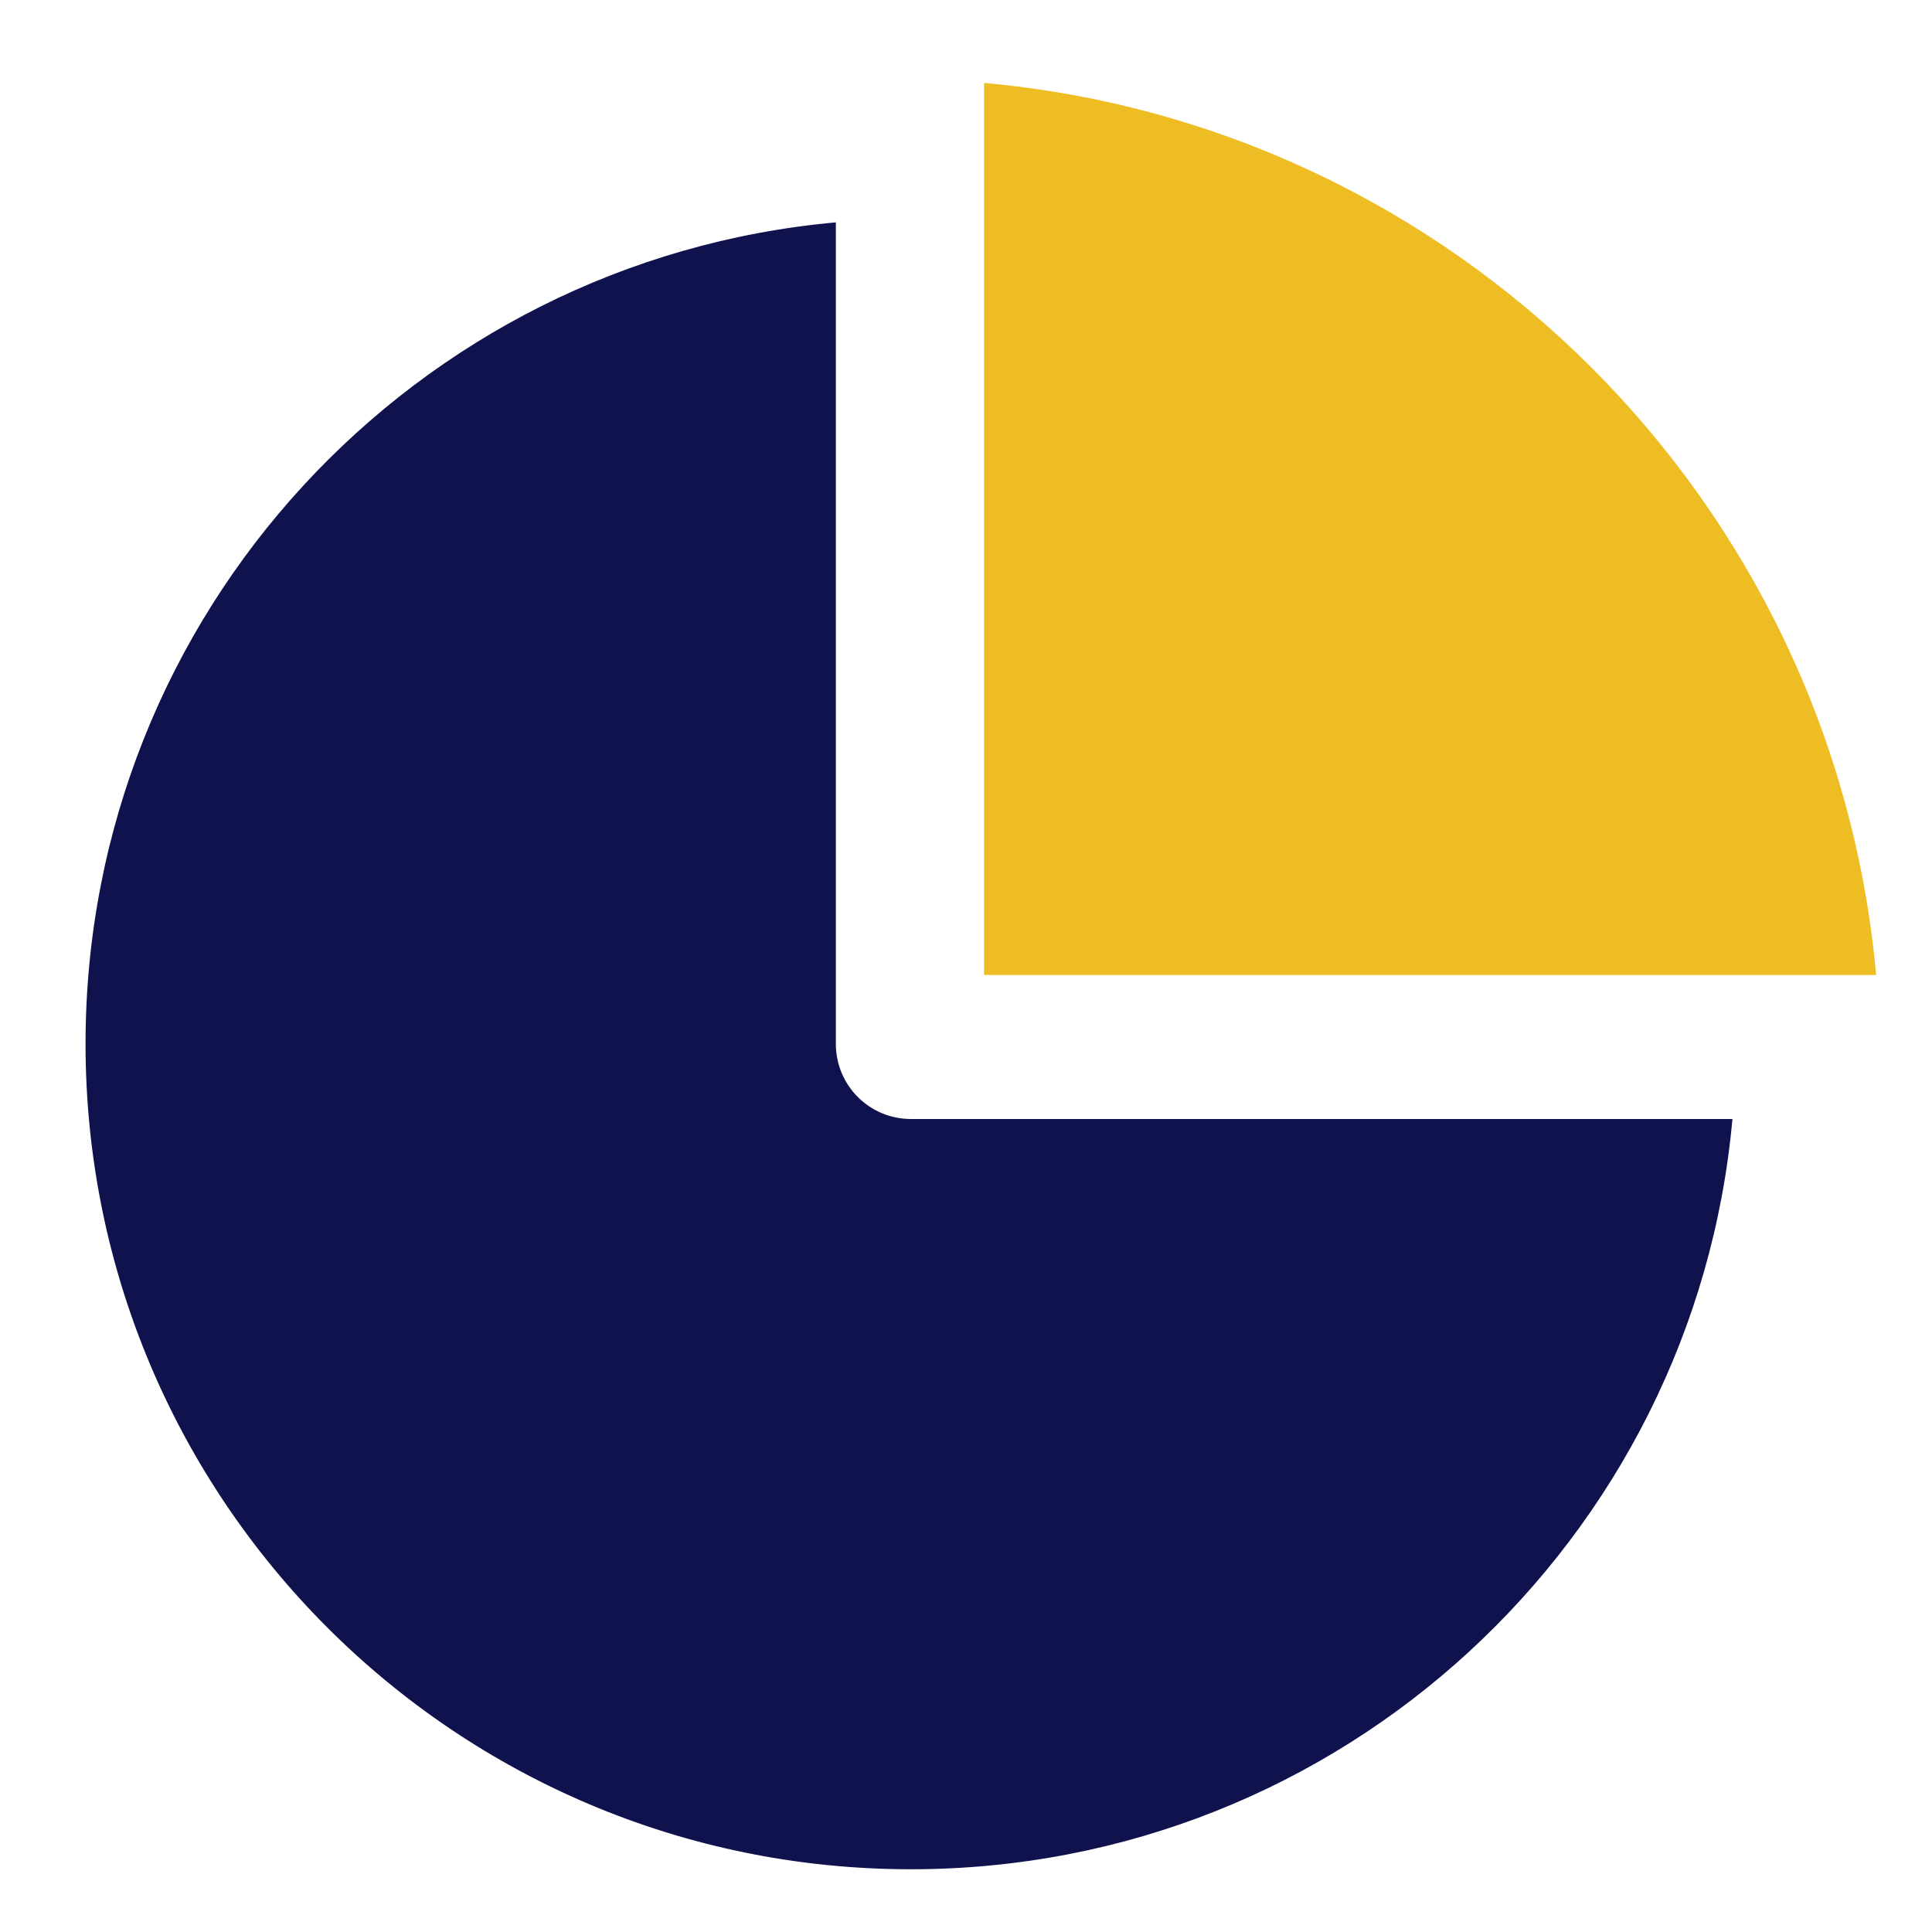 <svg width="800px" height="800px" viewBox="0 0 1024 1024" version="1.1" xmlns="http://www.w3.org/2000/svg">
	<path fill="#eebd23" d="M521.58 516.763v-472.816c250.725 22.642 450.175 222.092 472.817 472.817h-472.816z" />
	<path fill="#0f124d" d="M918.229 593.091h-435.436c-21.963 0-39.769-17.805-39.769-39.769 0 0 0 0 0 0v-435.463c-222.914 20.121-397.682 207.273-397.682 435.436 0 241.605 195.898 437.452 437.451 437.451 228.163 0 415.339-174.715 435.436-397.657z" />
</svg>
